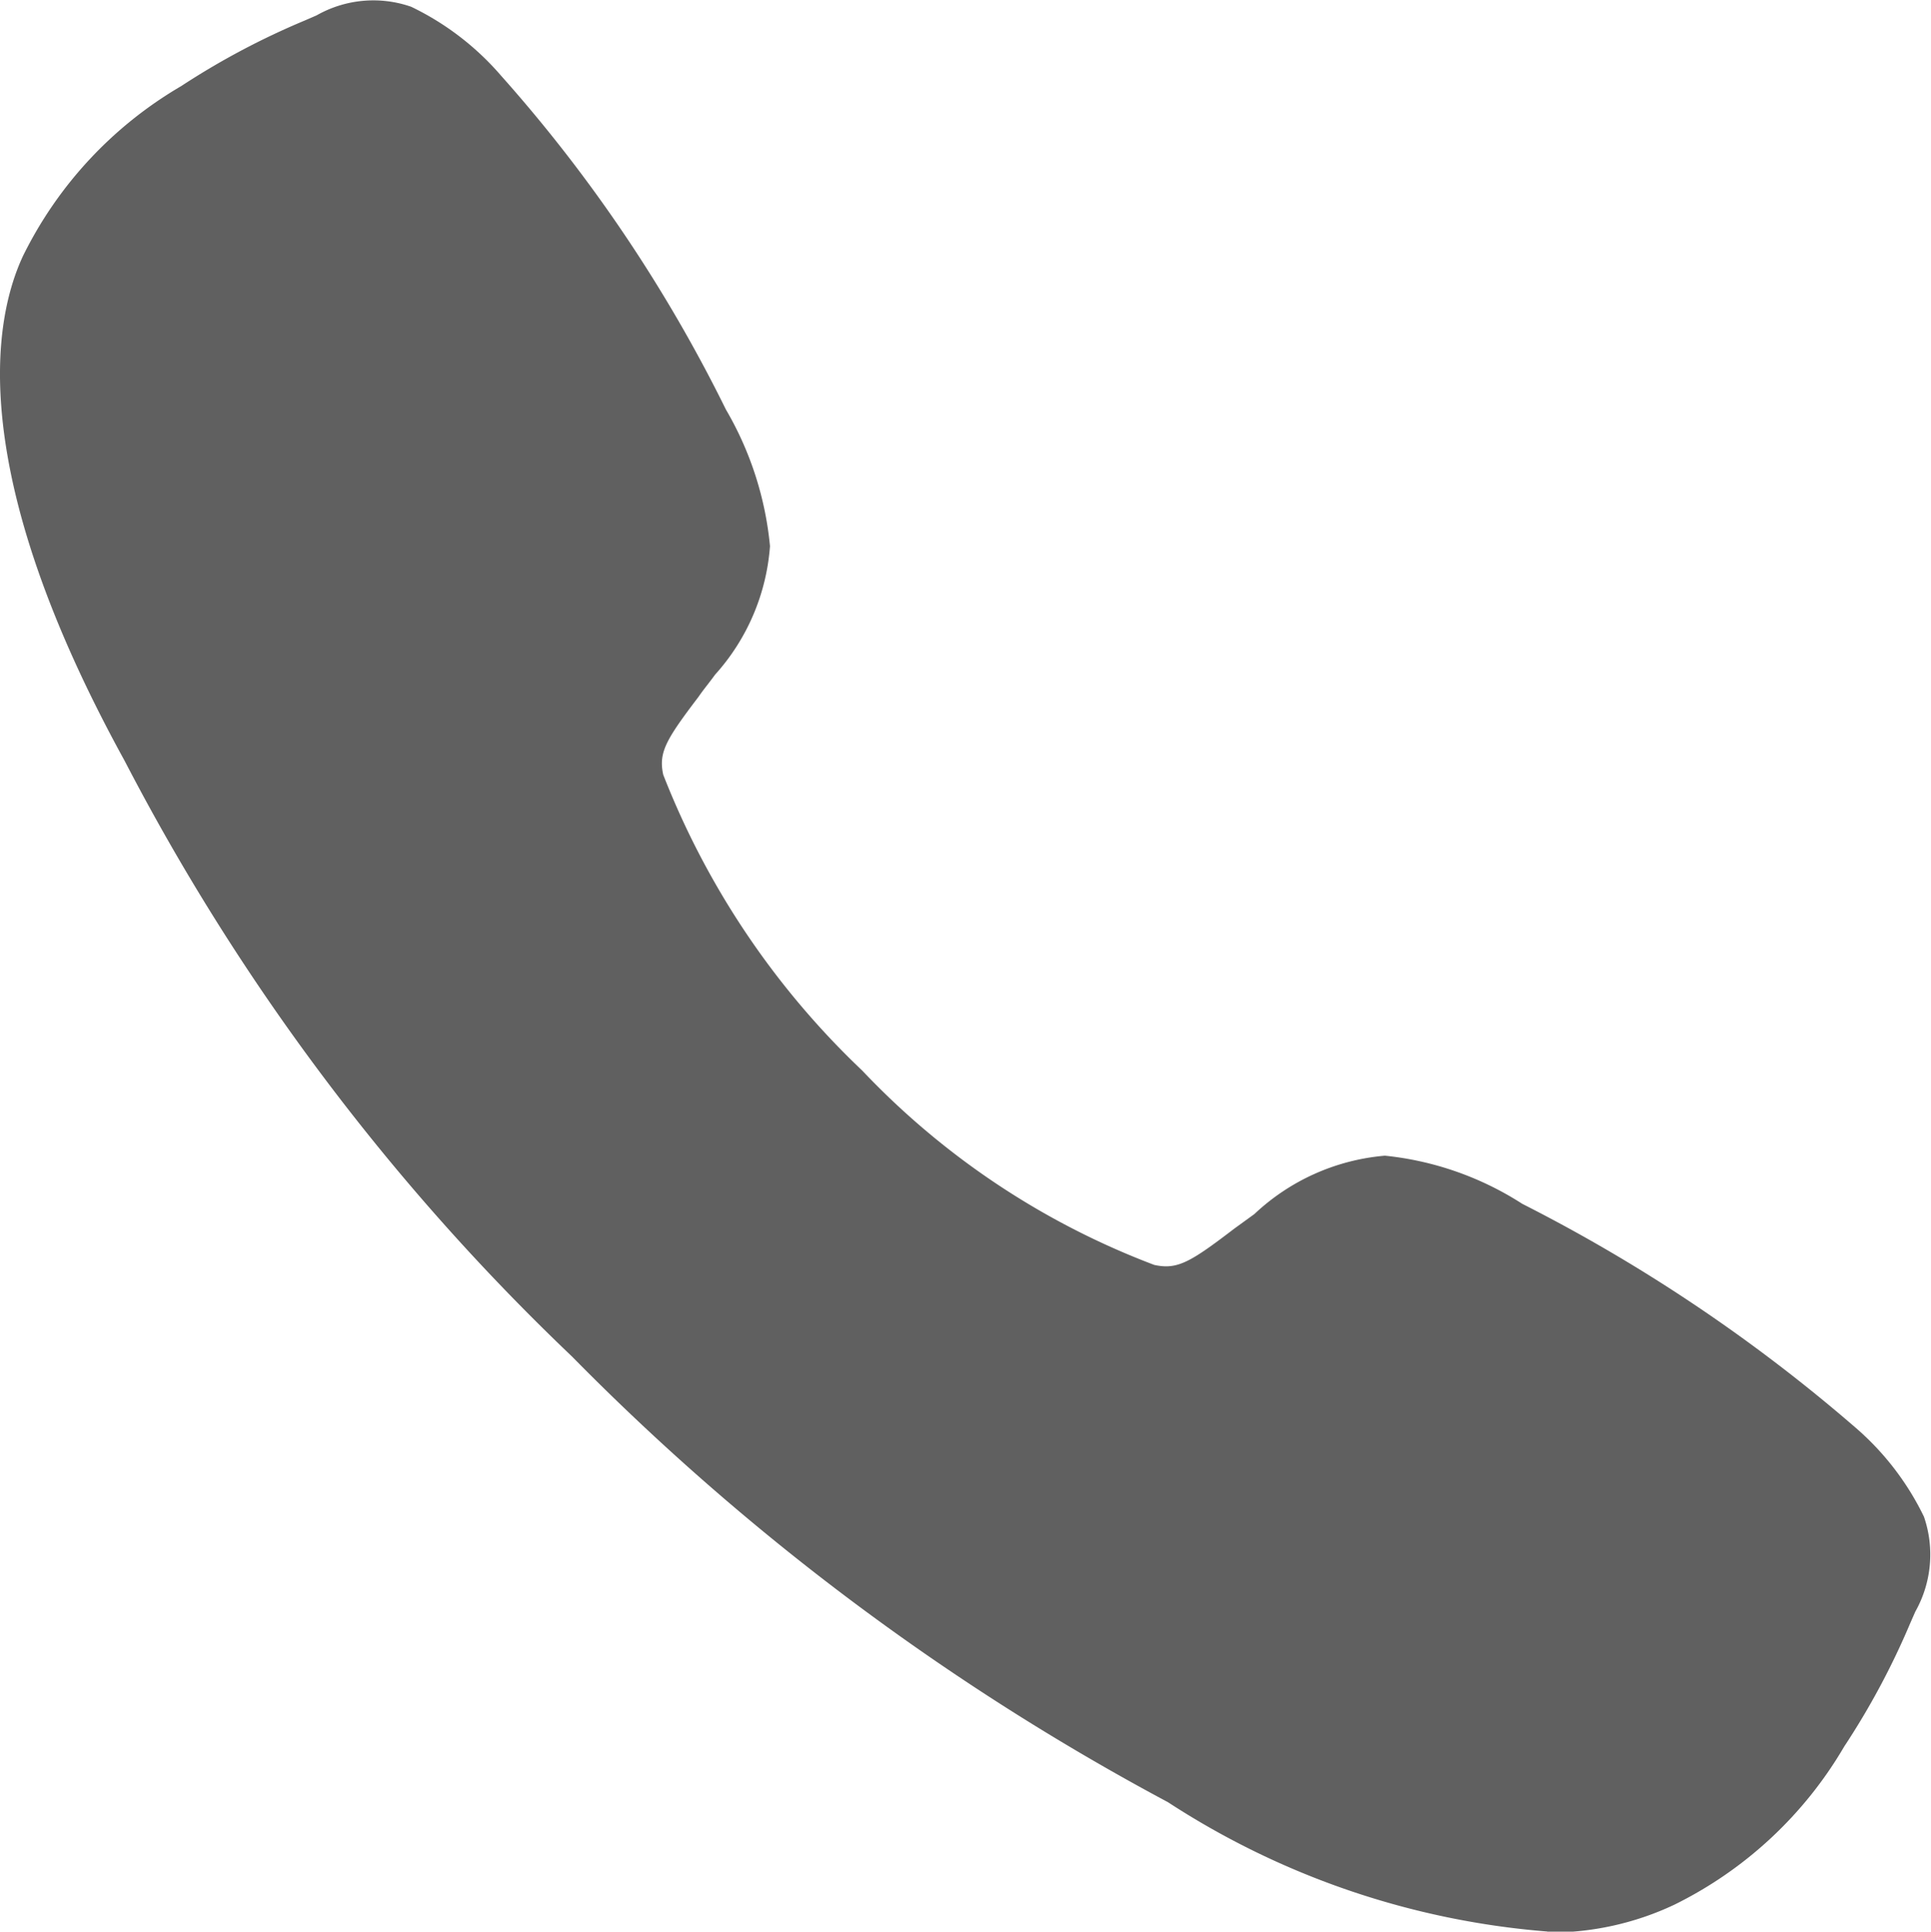 <svg xmlns="http://www.w3.org/2000/svg" width="13.437" height="13.44" viewBox="0 0 13.437 13.44">
  <path id="Icon_ion-call" data-name="Icon ion-call" d="M13.024,15.69a5.653,5.653,0,0,1-2.64-.9,17.165,17.165,0,0,1-4.146-3.1A15.735,15.735,0,0,1,3.124,7.544C2.019,5.534,2.207,4.48,2.418,4.03a2.8,2.8,0,0,1,1.1-1.18,5.289,5.289,0,0,1,.859-.456l.083-.036a.8.8,0,0,1,.658-.06,1.929,1.929,0,0,1,.626.48A10.4,10.4,0,0,1,7.308,5.1a2.314,2.314,0,0,1,.307.951,1.5,1.5,0,0,1-.382.894c-.039.054-.078.1-.116.155-.228.3-.278.387-.245.541A5.691,5.691,0,0,0,8.257,9.7a5.455,5.455,0,0,0,2.032,1.352c.161.035.25-.018.559-.254l.138-.1a1.511,1.511,0,0,1,.908-.406h0a2.174,2.174,0,0,1,.956.335,11.46,11.46,0,0,1,2.314,1.553,1.928,1.928,0,0,1,.481.624.809.809,0,0,1-.06.66l-.036.082a5.3,5.3,0,0,1-.459.857,2.805,2.805,0,0,1-1.181,1.1,2.023,2.023,0,0,1-.886.194Z" transform="translate(-2.257 -2.251)" fill="#606060"/>
</svg>
